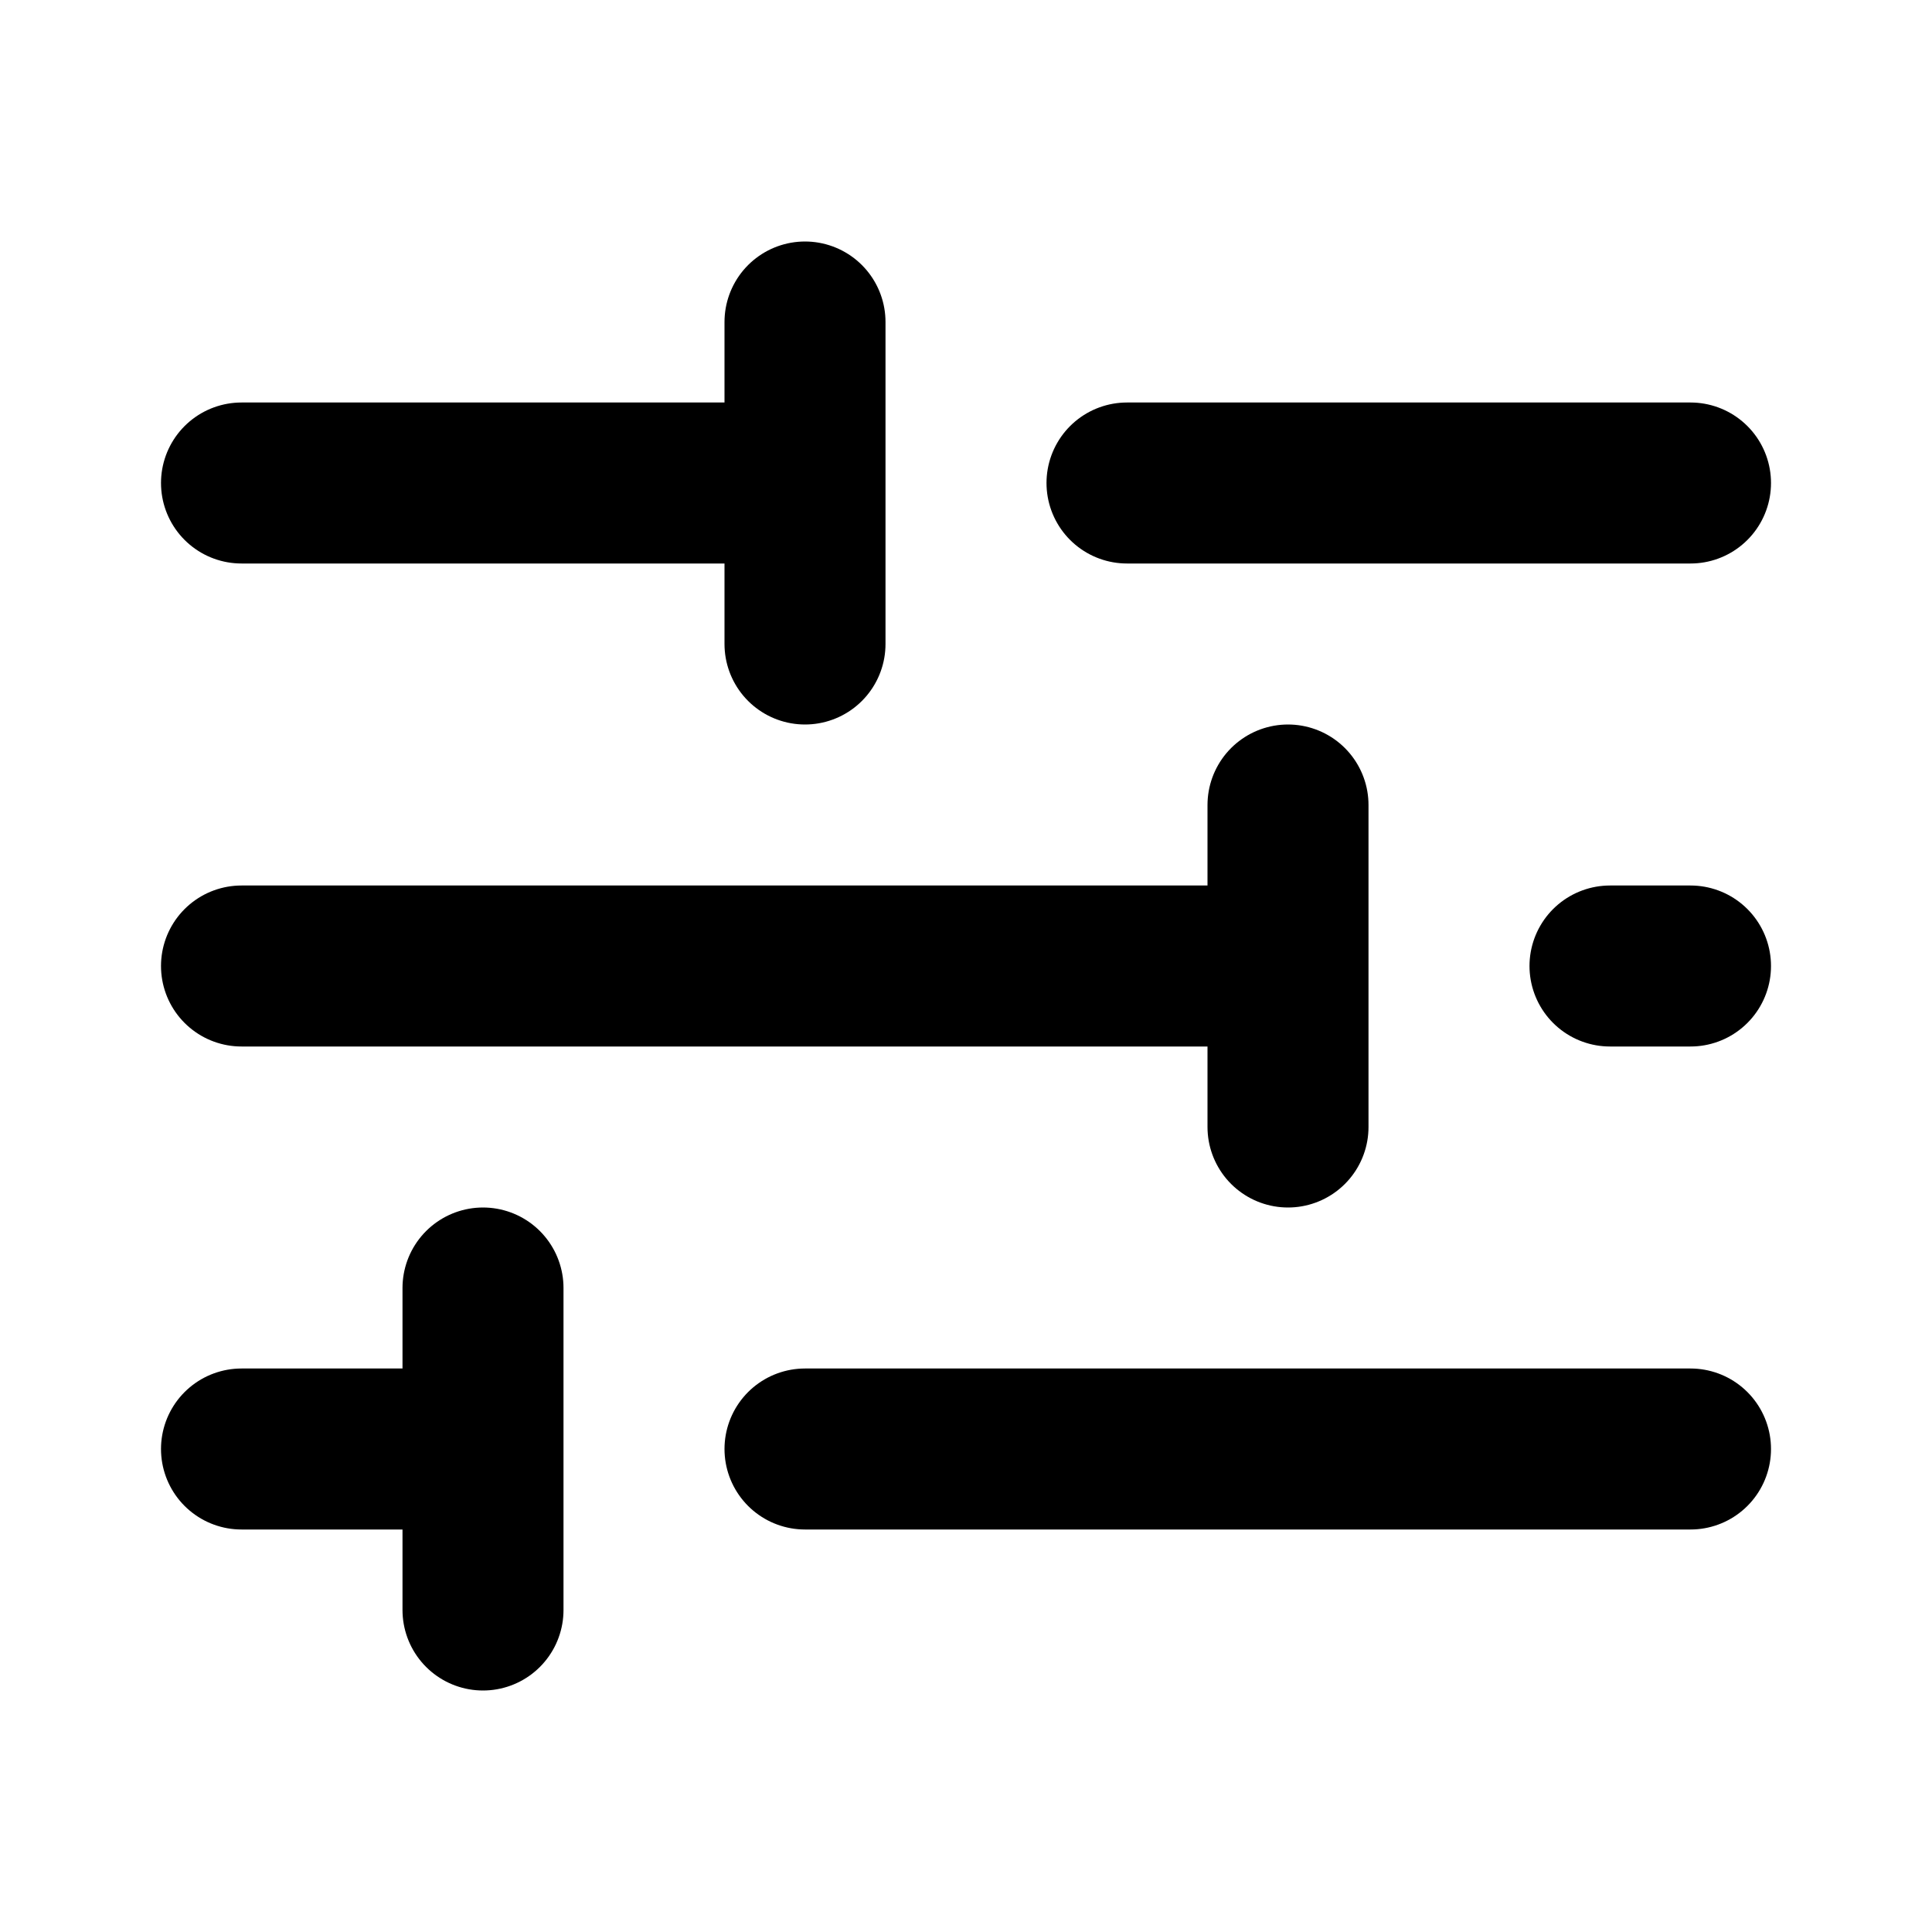 <?xml version="1.0" encoding="iso-8859-1"?>
<!-- Generator: www.svgicons.com -->
<svg xmlns="http://www.w3.org/2000/svg" width="800" height="800" viewBox="0 0 24 24">
<path fill="none" stroke="currentColor" stroke-linecap="round" stroke-linejoin="round" stroke-width="2" d="M10 18h11M3 18h3m0 0v2m0-2v-2m14-4h1M3 12h13m0 0v2m0-2v-2m-2-4h7M3 6h7m0 0v2m0-2V4"/>
</svg>